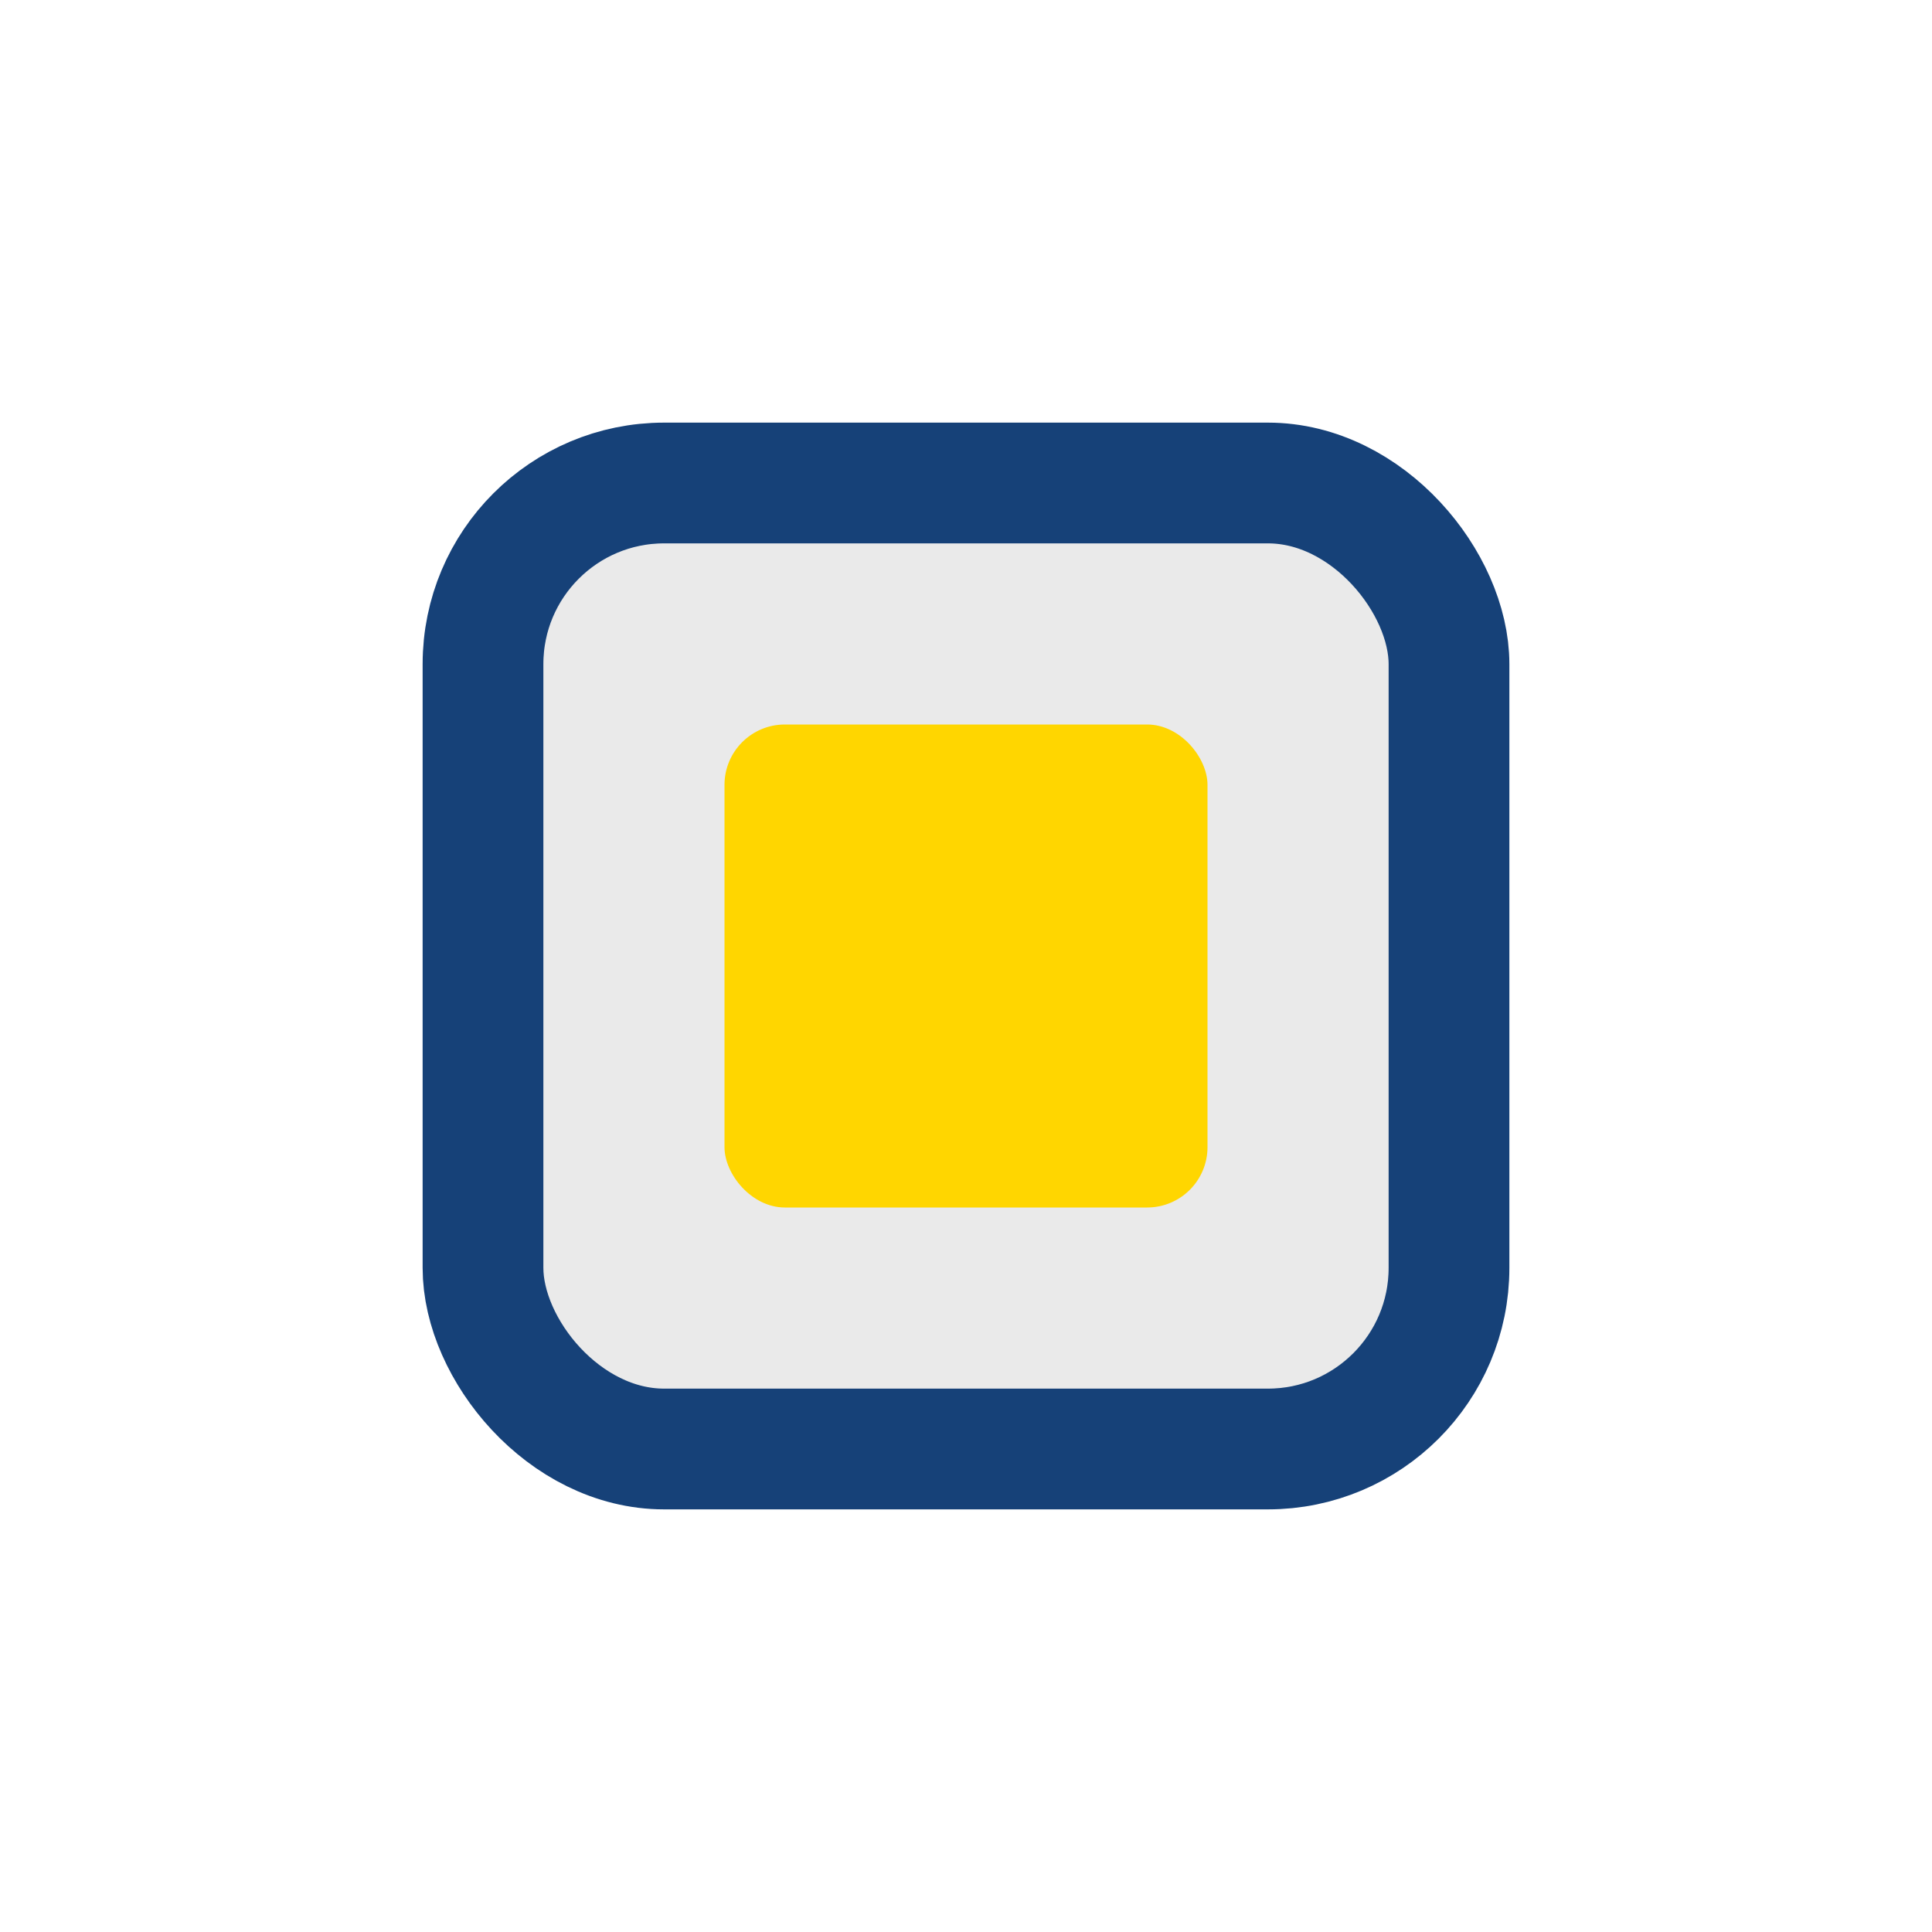 <?xml version="1.0" encoding="UTF-8"?>
<svg xmlns="http://www.w3.org/2000/svg" width="32" height="32" viewBox="0 0 32 32"><rect x="8" y="8" width="16" height="16" rx="3" fill="#EAEAEA" stroke="#164178" stroke-width="2"/><rect x="12" y="12" width="8" height="8" rx="1" fill="#FFD600"/></svg>